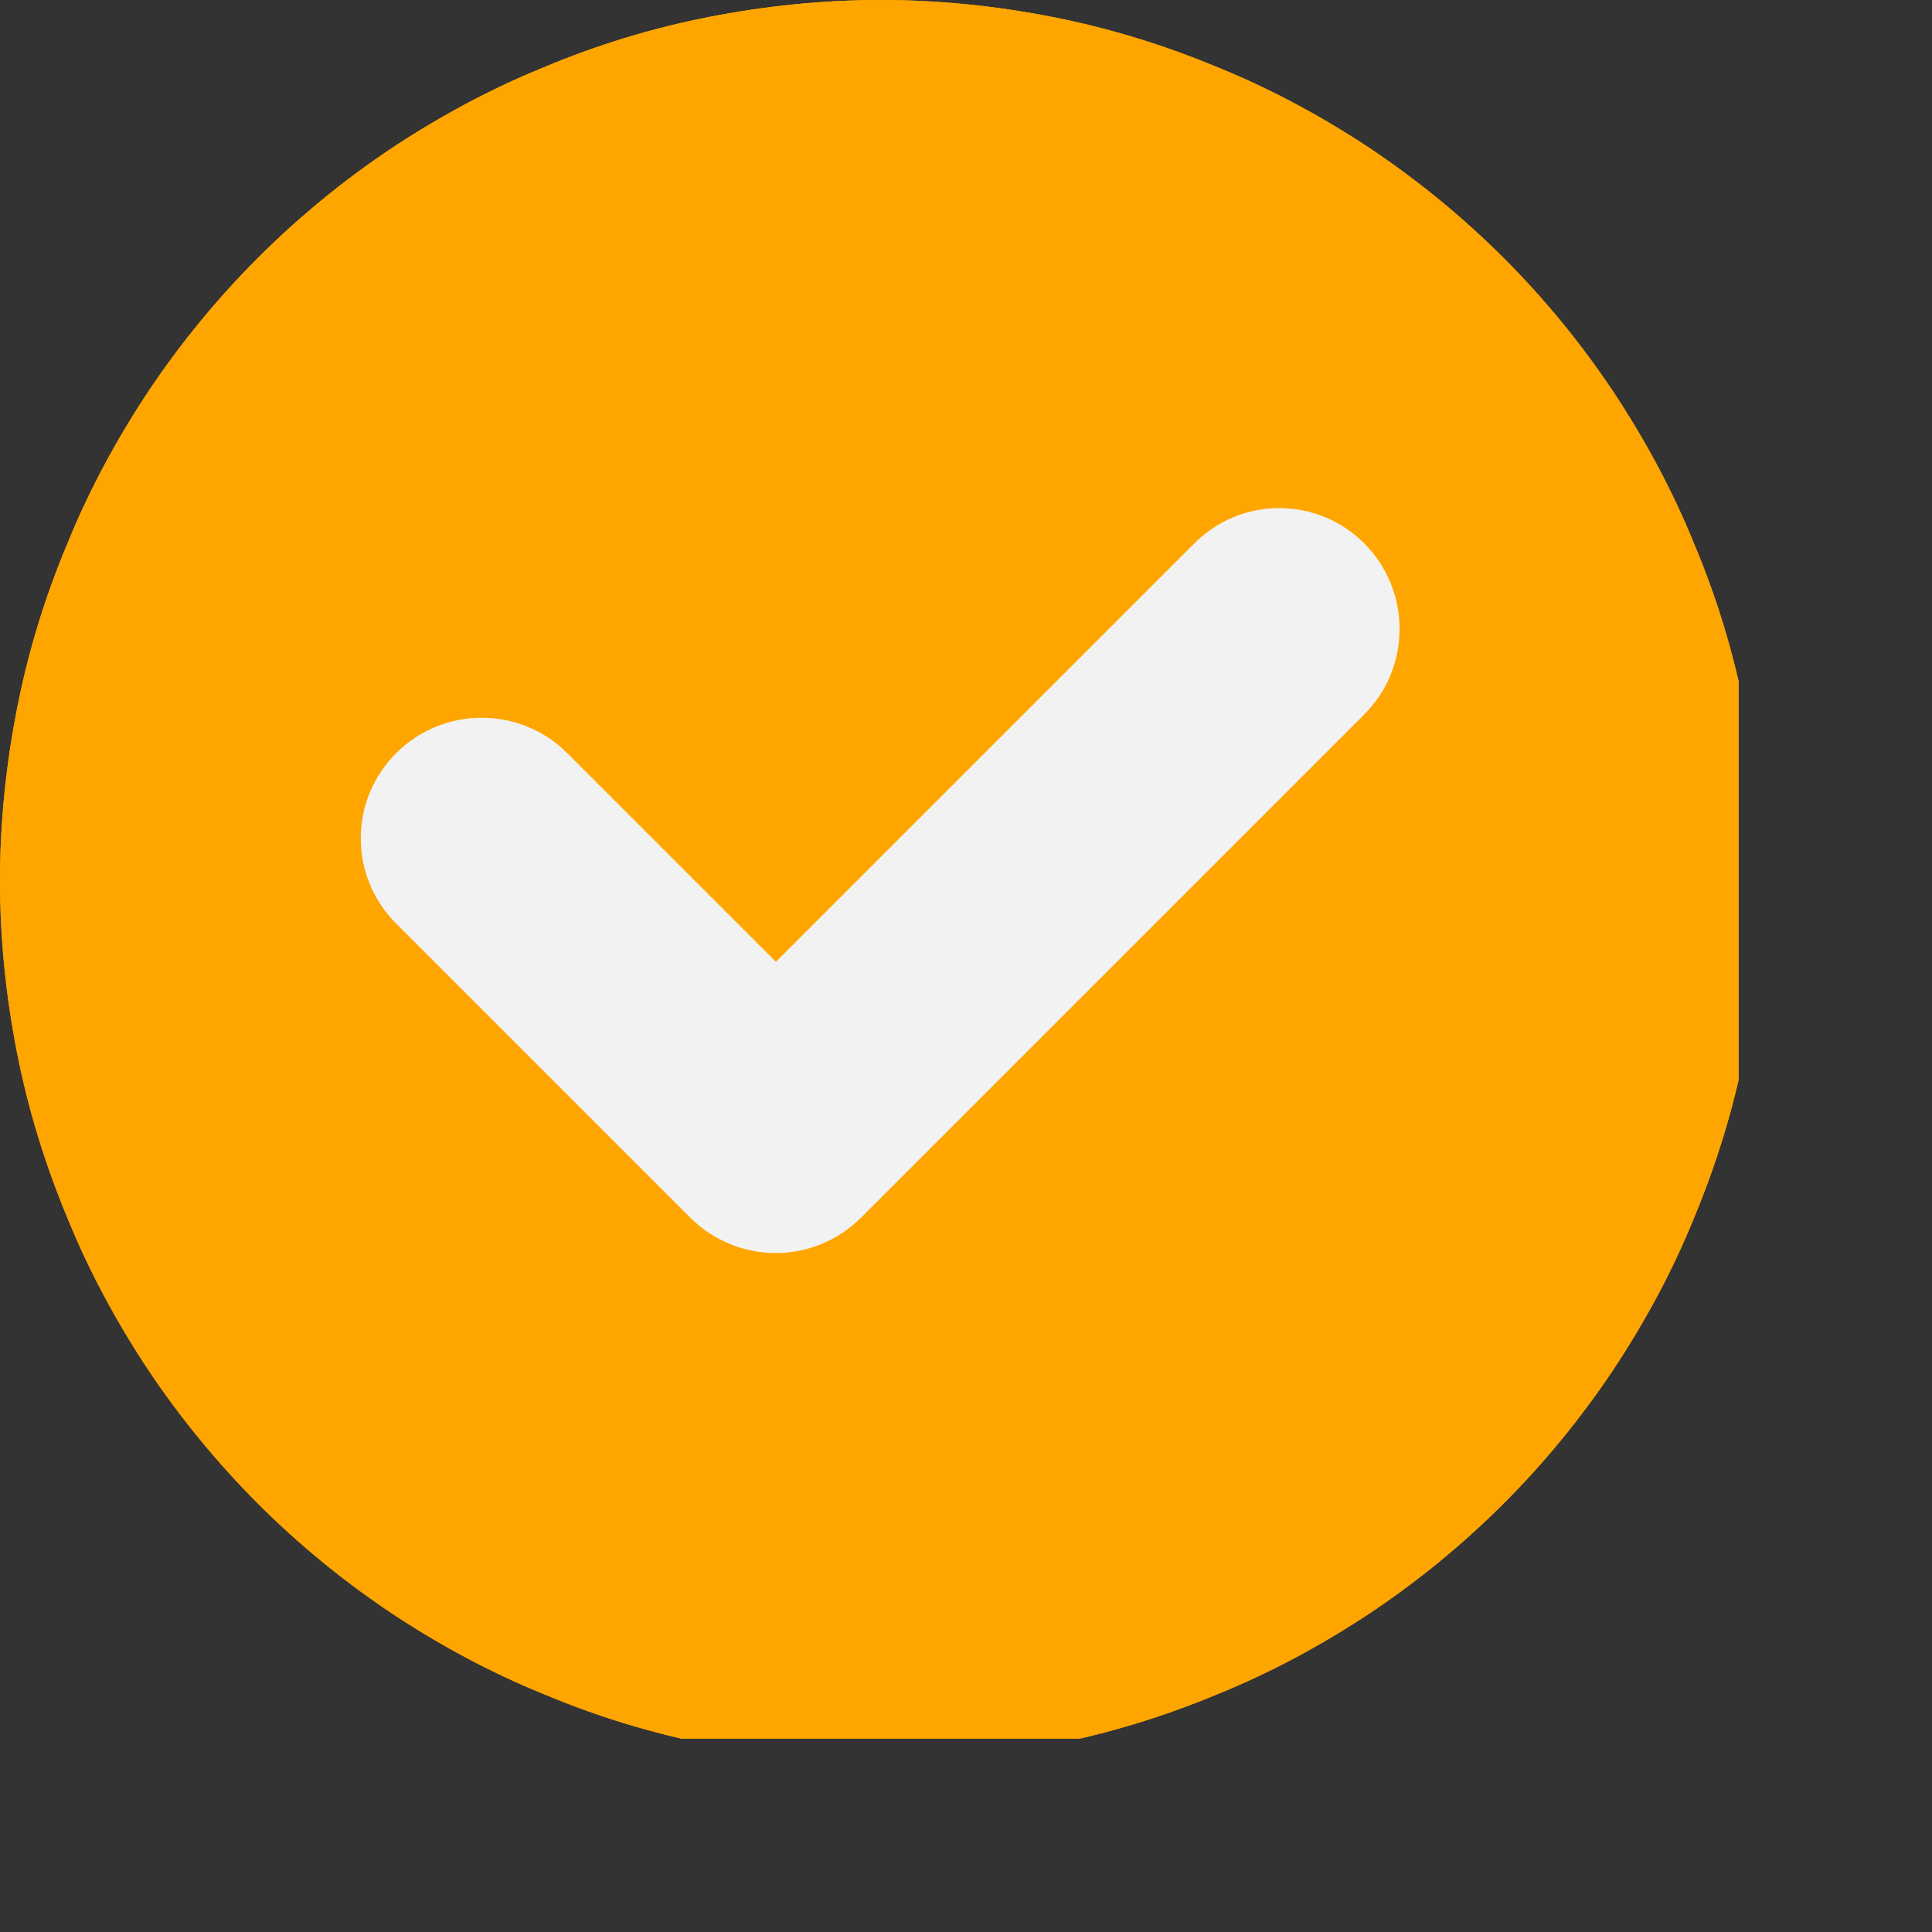 <svg xmlns="http://www.w3.org/2000/svg" xmlns:xlink="http://www.w3.org/1999/xlink" width="19" zoomAndPan="magnify" viewBox="0 0 14.25 14.25" height="19" preserveAspectRatio="xMidYMid meet" version="1.0"><rect x="0" y="0" width="14.25" height="14.25" fill="#333333" stroke="none"/><defs><clipPath id="1f5a9ebbf7"><path d="M 0 0 L 12.824 0 L 12.824 12.824 L 0 12.824 Z M 0 0 " clip-rule="nonzero"/></clipPath><clipPath id="68e5d1cc63"><path d="M 0 0 L 12.824 0 L 12.824 12.824 L 0 12.824 Z M 0 0 " clip-rule="nonzero"/></clipPath></defs><g clip-path="url(#1f5a9ebbf7)"><path fill="#ffa500" d="M 12.992 6.496 C 12.992 6.922 12.949 7.344 12.867 7.762 C 12.785 8.18 12.66 8.586 12.496 8.98 C 12.336 9.375 12.133 9.75 11.898 10.105 C 11.66 10.461 11.391 10.789 11.09 11.09 C 10.789 11.391 10.461 11.66 10.105 11.898 C 9.75 12.133 9.375 12.336 8.98 12.496 C 8.586 12.66 8.18 12.785 7.762 12.867 C 7.344 12.949 6.922 12.992 6.496 12.992 C 6.07 12.992 5.648 12.949 5.23 12.867 C 4.809 12.785 4.402 12.66 4.012 12.496 C 3.617 12.336 3.242 12.133 2.887 11.898 C 2.531 11.66 2.203 11.391 1.902 11.09 C 1.602 10.789 1.332 10.461 1.094 10.105 C 0.859 9.75 0.656 9.375 0.496 8.98 C 0.332 8.586 0.207 8.18 0.125 7.762 C 0.043 7.344 0 6.922 0 6.496 C 0 6.07 0.043 5.648 0.125 5.23 C 0.207 4.809 0.332 4.402 0.496 4.012 C 0.656 3.617 0.859 3.242 1.094 2.887 C 1.332 2.531 1.602 2.203 1.902 1.902 C 2.203 1.602 2.531 1.332 2.887 1.094 C 3.242 0.859 3.617 0.656 4.012 0.496 C 4.402 0.332 4.809 0.207 5.23 0.125 C 5.648 0.043 6.07 0 6.496 0 C 6.922 0 7.344 0.043 7.762 0.125 C 8.18 0.207 8.586 0.332 8.98 0.496 C 9.375 0.656 9.75 0.859 10.105 1.094 C 10.461 1.332 10.789 1.602 11.09 1.902 C 11.391 2.203 11.66 2.531 11.898 2.887 C 12.133 3.242 12.336 3.617 12.496 4.012 C 12.66 4.402 12.785 4.809 12.867 5.23 C 12.949 5.648 12.992 6.07 12.992 6.496 Z M 12.992 6.496 " fill-opacity="1" fill-rule="nonzero"/></g><path fill="#f2f2f2" d="M 10.062 5.27 C 10.41 4.922 10.41 4.355 10.062 4.008 C 9.715 3.66 9.152 3.66 8.805 4.012 L 5.723 7.094 L 4.184 5.555 C 3.836 5.207 3.27 5.207 2.922 5.555 C 2.574 5.902 2.574 6.465 2.922 6.812 L 5.09 8.98 C 5.258 9.148 5.484 9.242 5.723 9.242 C 5.957 9.242 6.184 9.148 6.352 8.98 Z M 10.062 5.27 " fill-opacity="1" fill-rule="nonzero"/><g clip-path="url(#68e5d1cc63)"><path fill="#ffa500" d="M 12.992 6.496 C 12.992 6.922 12.949 7.344 12.867 7.762 C 12.785 8.18 12.66 8.586 12.496 8.98 C 12.336 9.375 12.133 9.75 11.898 10.105 C 11.66 10.461 11.391 10.789 11.09 11.09 C 10.789 11.391 10.461 11.66 10.105 11.898 C 9.75 12.133 9.375 12.336 8.98 12.496 C 8.586 12.66 8.18 12.785 7.762 12.867 C 7.344 12.949 6.922 12.992 6.496 12.992 C 6.07 12.992 5.648 12.949 5.23 12.867 C 4.809 12.785 4.402 12.66 4.012 12.496 C 3.617 12.336 3.242 12.133 2.887 11.898 C 2.531 11.66 2.203 11.391 1.902 11.09 C 1.602 10.789 1.332 10.461 1.094 10.105 C 0.859 9.75 0.656 9.375 0.496 8.98 C 0.332 8.586 0.207 8.18 0.125 7.762 C 0.043 7.344 0 6.922 0 6.496 C 0 6.07 0.043 5.648 0.125 5.23 C 0.207 4.809 0.332 4.402 0.496 4.012 C 0.656 3.617 0.859 3.242 1.094 2.887 C 1.332 2.531 1.602 2.203 1.902 1.902 C 2.203 1.602 2.531 1.332 2.887 1.094 C 3.242 0.859 3.617 0.656 4.012 0.496 C 4.402 0.332 4.809 0.207 5.23 0.125 C 5.648 0.043 6.07 0 6.496 0 C 6.922 0 7.344 0.043 7.762 0.125 C 8.18 0.207 8.586 0.332 8.98 0.496 C 9.375 0.656 9.75 0.859 10.105 1.094 C 10.461 1.332 10.789 1.602 11.09 1.902 C 11.391 2.203 11.66 2.531 11.898 2.887 C 12.133 3.242 12.336 3.617 12.496 4.012 C 12.66 4.402 12.785 4.809 12.867 5.23 C 12.949 5.648 12.992 6.07 12.992 6.496 Z M 12.992 6.496 " fill-opacity="1" fill-rule="nonzero"/></g><path fill="#f2f2f2" d="M 10.062 5.27 C 10.41 4.922 10.41 4.355 10.062 4.008 C 9.715 3.66 9.152 3.66 8.805 4.012 L 5.723 7.094 L 4.184 5.555 C 3.836 5.207 3.27 5.207 2.922 5.555 C 2.574 5.902 2.574 6.465 2.922 6.812 L 5.09 8.98 C 5.258 9.148 5.484 9.242 5.723 9.242 C 5.957 9.242 6.184 9.148 6.352 8.98 Z M 10.062 5.27 " fill-opacity="1" fill-rule="nonzero"/></svg>